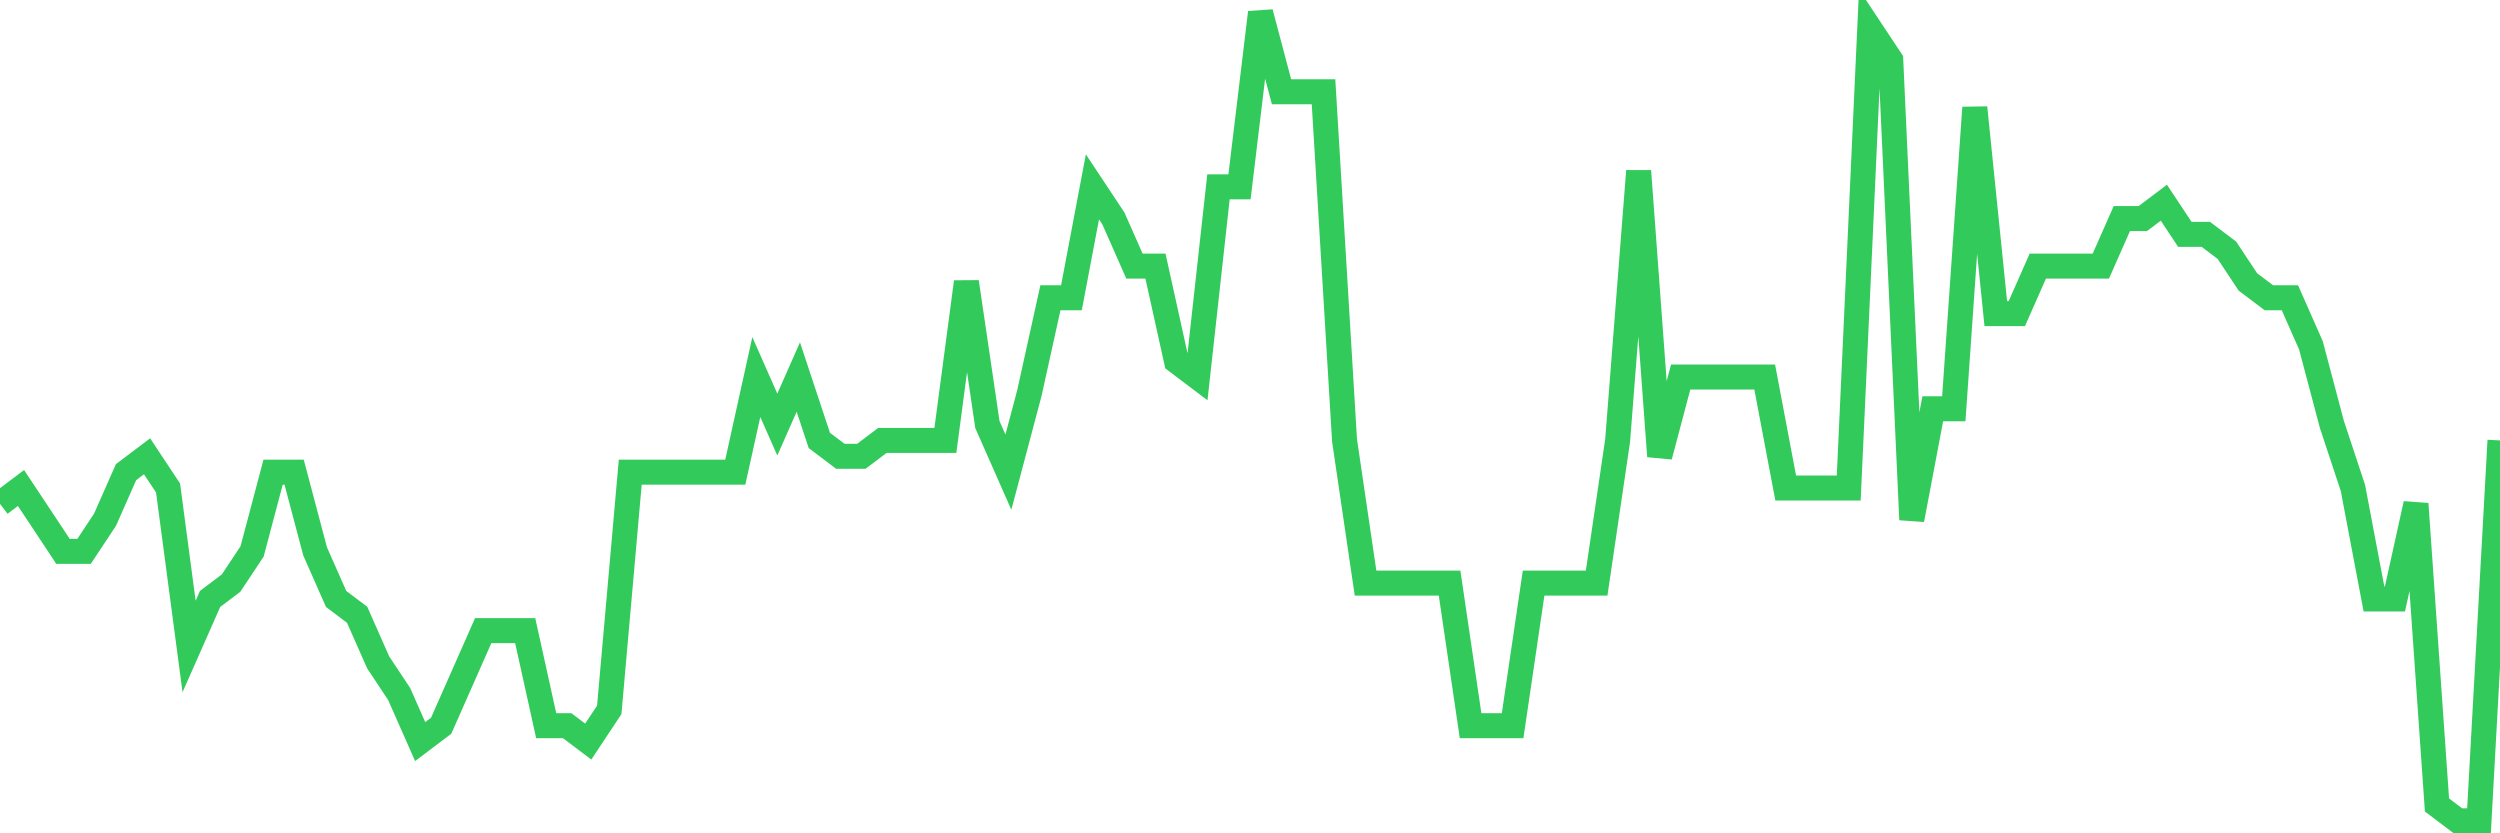 <svg
  xmlns="http://www.w3.org/2000/svg"
  xmlns:xlink="http://www.w3.org/1999/xlink"
  width="120"
  height="40"
  viewBox="0 0 120 40"
  preserveAspectRatio="none"
>
  <polyline
    points="0,24.184 1.008,23.424 2.017,24.945 3.025,26.467 4.034,26.467 5.042,24.945 6.05,22.663 7.059,21.902 8.067,23.424 9.076,31.031 10.084,28.749 11.092,27.988 12.101,26.467 13.109,22.663 14.118,22.663 15.126,26.467 16.134,28.749 17.143,29.51 18.151,31.792 19.16,33.314 20.168,35.596 21.176,34.835 22.185,32.553 23.193,30.271 24.202,30.271 25.21,30.271 26.218,34.835 27.227,34.835 28.235,35.596 29.244,34.075 30.252,22.663 31.261,22.663 32.269,22.663 33.277,22.663 34.286,22.663 35.294,22.663 36.303,18.098 37.311,20.38 38.319,18.098 39.328,21.141 40.336,21.902 41.345,21.902 42.353,21.141 43.361,21.141 44.37,21.141 45.378,21.141 46.387,13.533 47.395,20.38 48.403,22.663 49.412,18.859 50.42,14.294 51.429,14.294 52.437,8.969 53.445,10.49 54.454,12.773 55.462,12.773 56.471,17.337 57.479,18.098 58.487,8.969 59.496,8.969 60.504,0.6 61.513,4.404 62.521,4.404 63.529,4.404 64.538,21.141 65.546,27.988 66.555,27.988 67.563,27.988 68.571,27.988 69.58,27.988 70.588,34.835 71.597,34.835 72.605,34.835 73.613,27.988 74.622,27.988 75.63,27.988 76.639,27.988 77.647,21.141 78.655,8.208 79.664,21.902 80.672,18.098 81.681,18.098 82.689,18.098 83.697,18.098 84.706,18.098 85.714,23.424 86.723,23.424 87.731,23.424 88.739,23.424 89.748,1.361 90.756,2.882 91.765,24.945 92.773,19.62 93.782,19.62 94.79,5.165 95.798,15.055 96.807,15.055 97.815,12.773 98.824,12.773 99.832,12.773 100.84,12.773 101.849,10.49 102.857,10.49 103.866,9.729 104.874,11.251 105.882,11.251 106.891,12.012 107.899,13.533 108.908,14.294 109.916,14.294 110.924,16.576 111.933,20.38 112.941,23.424 113.95,28.749 114.958,28.749 115.966,24.184 116.975,38.639 117.983,39.4 118.992,39.4 120,21.141"
    fill="none"
    stroke="#32ca5b"
    stroke-width="1.2"
  >
  </polyline>
</svg>